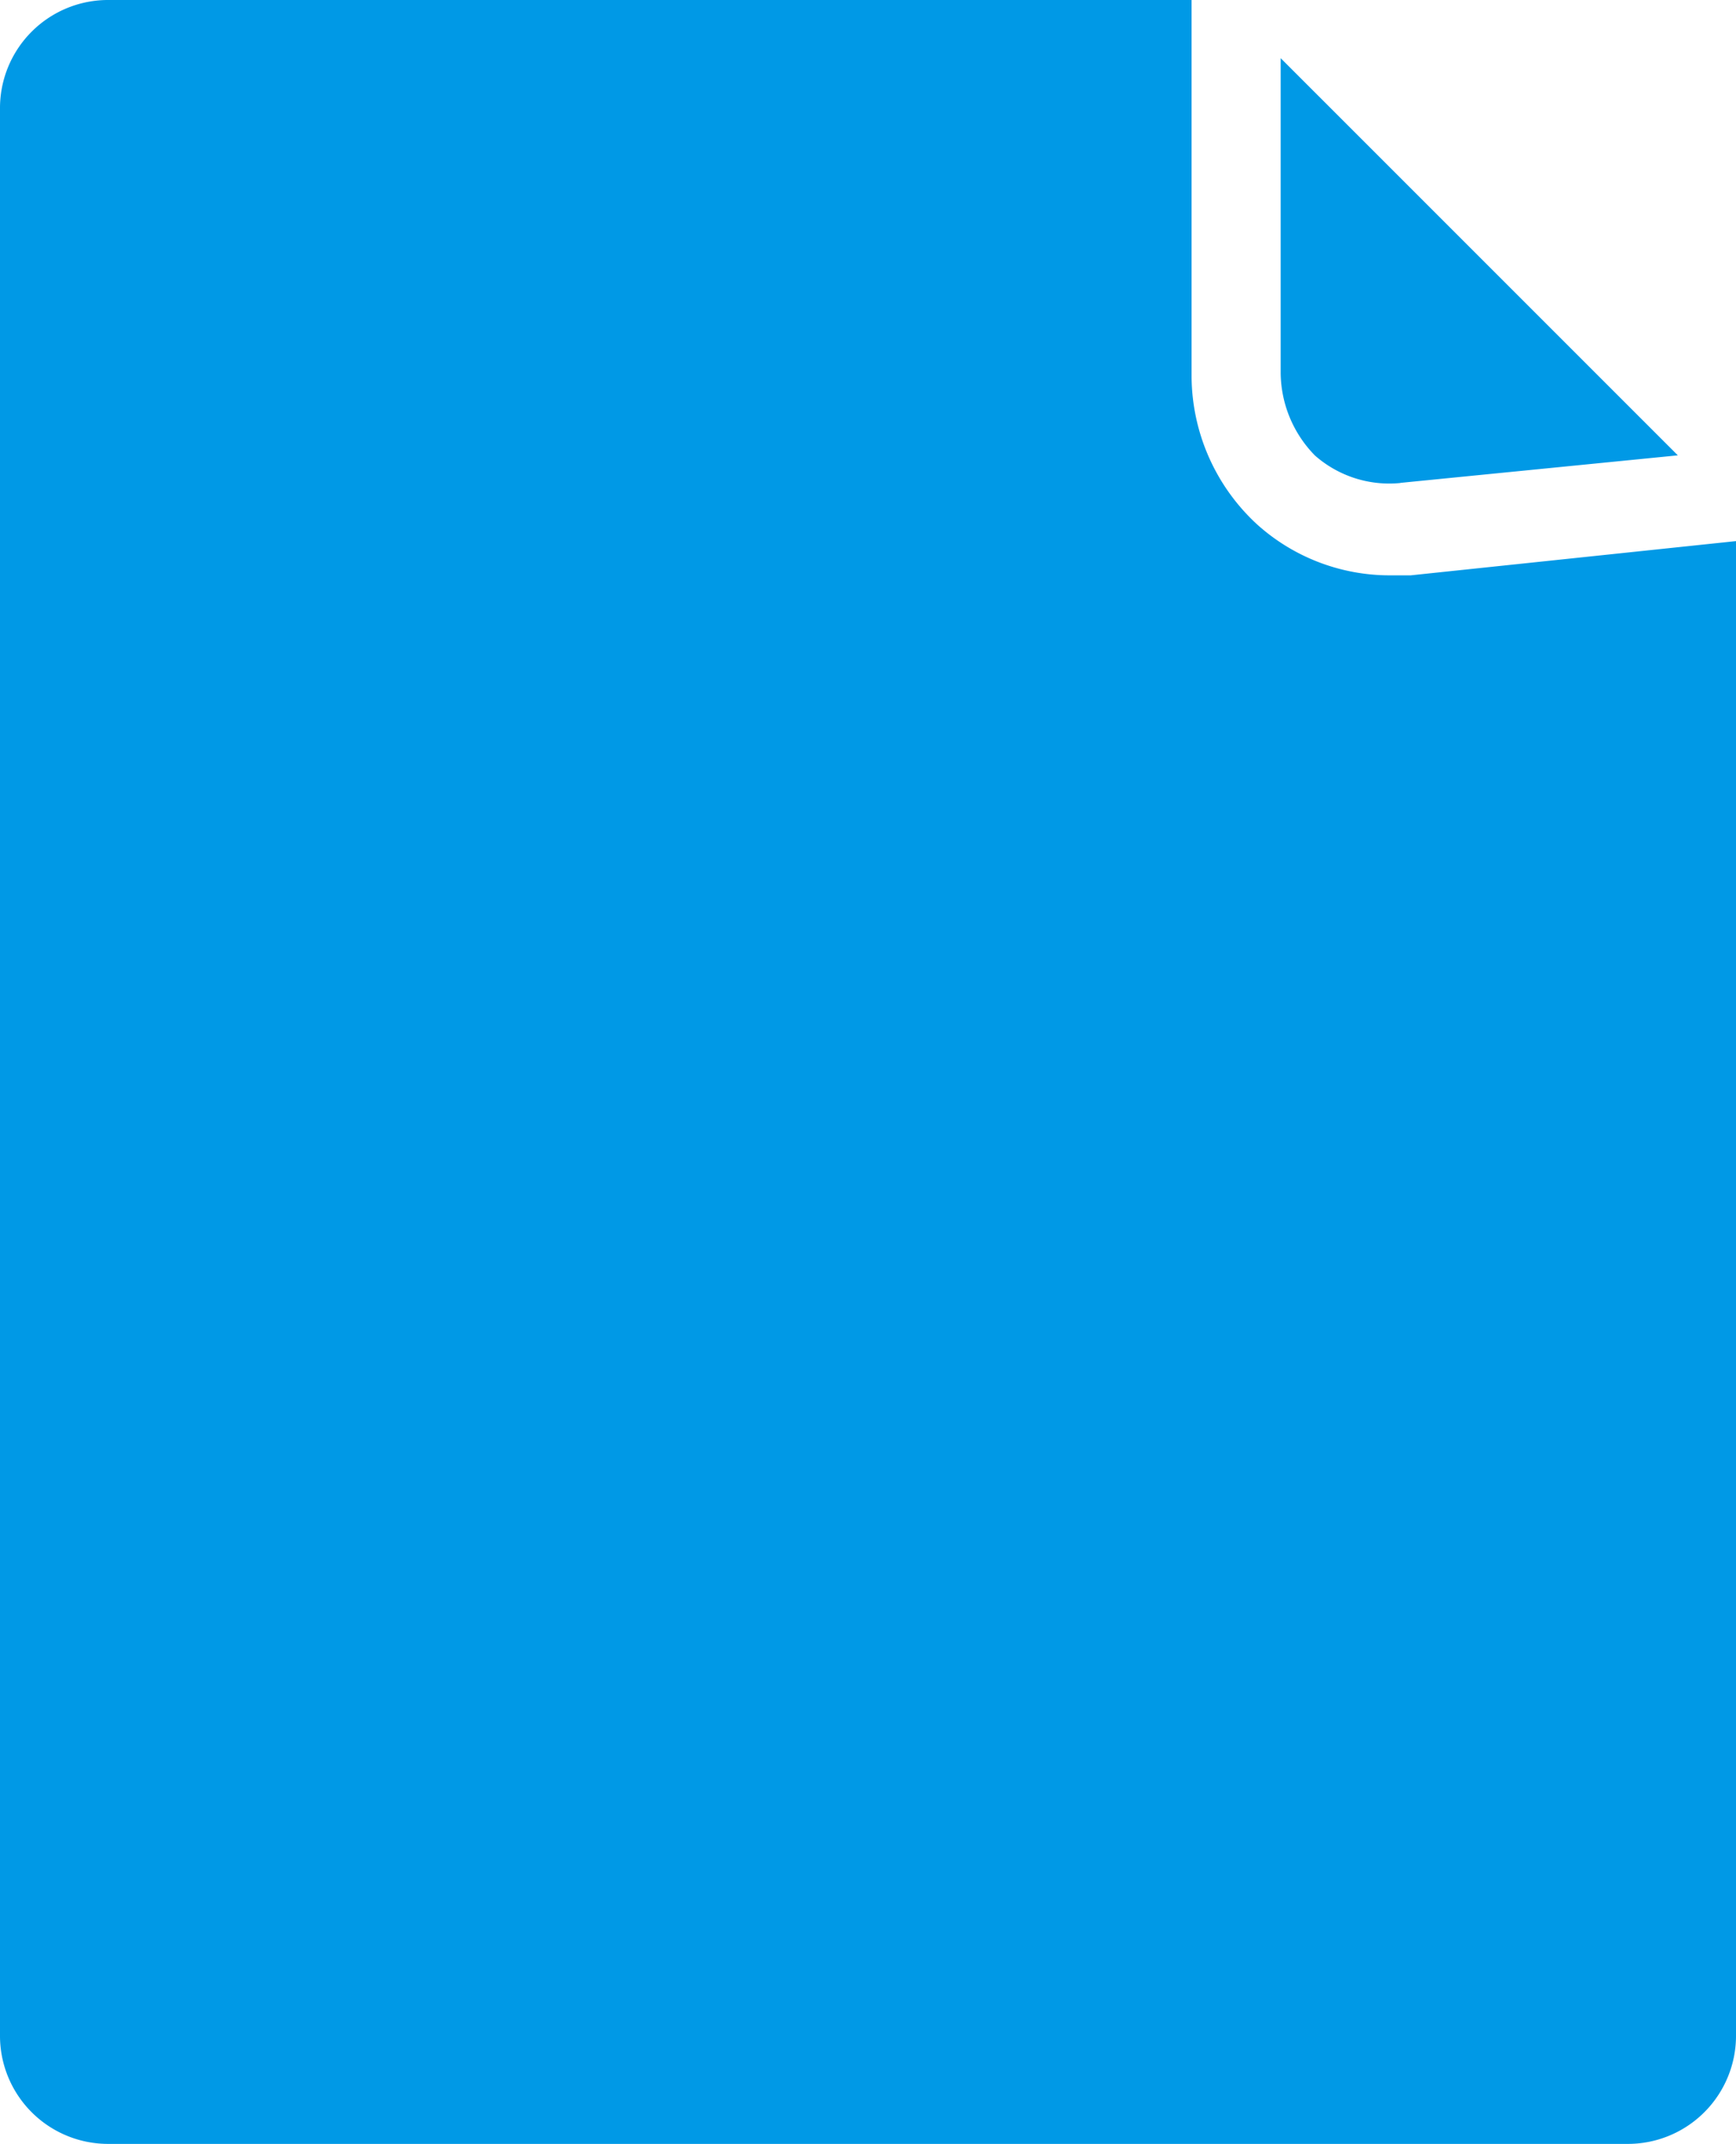 <?xml version="1.0" encoding="UTF-8"?> <svg xmlns="http://www.w3.org/2000/svg" viewBox="0 0 315.46 389.51"> <defs> <style>.cls-1{fill:#0099e6;}</style> </defs> <g id="Слой_2" data-name="Слой 2"> <g id="Слой_1-2" data-name="Слой 1"> <path class="cls-1" d="M256.35,104.53h-3.73a36,36,0,0,1-24.27-9.33,36.8,36.8,0,0,1-11.82-26.76V0H19.91A19.65,19.65,0,0,0,0,19.91V369.6a19.65,19.65,0,0,0,19.91,19.91H295.55a19.65,19.65,0,0,0,19.91-19.91V98.31Z"></path> <path class="cls-1" d="M254.49,87.73l50.4-5L232.72,10.57V67.82a21.68,21.68,0,0,0,6.22,14.93,20.41,20.41,0,0,0,15.55,5Z"></path> </g> </g> </svg> 